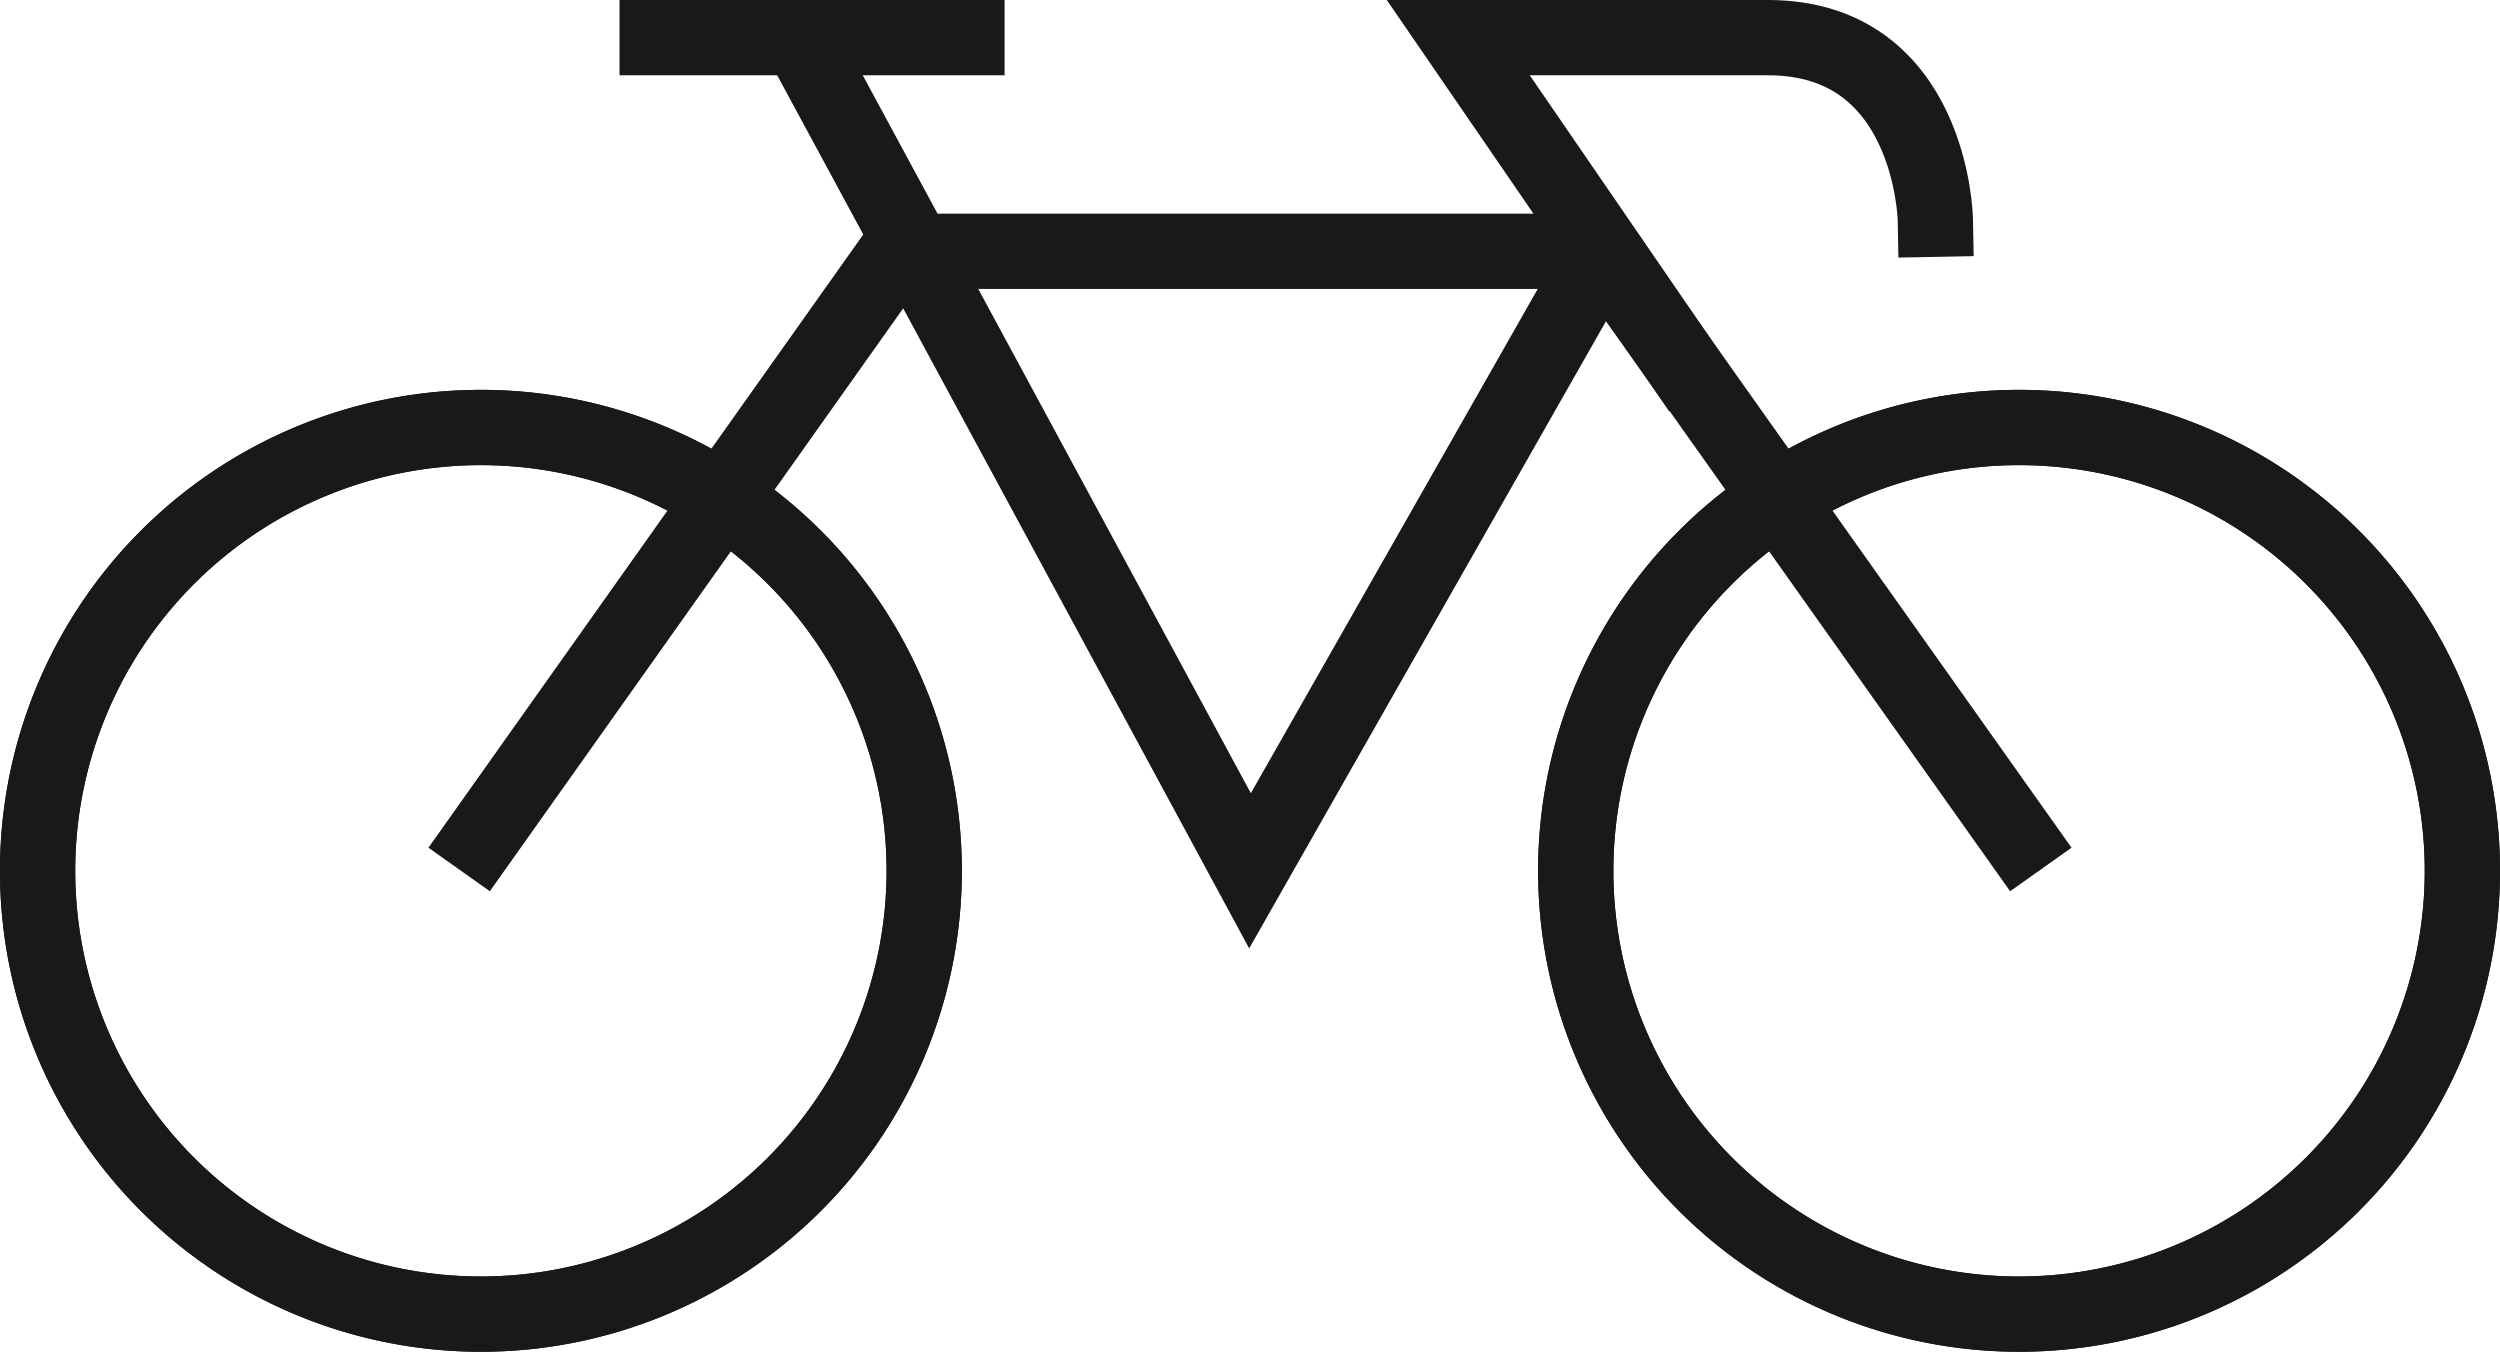 <svg xmlns="http://www.w3.org/2000/svg" width="59.778" height="32.321" viewBox="0 0 59.778 32.321">
  <g id="Group_10024" data-name="Group 10024" transform="translate(0.43 0.43)">
    <g id="Group_10025" data-name="Group 10025">
      <path id="Path_9209" data-name="Path 9209" d="M21.669,20.392a10.6,10.6,0,1,1-10.6-10.6,10.6,10.6,0,0,1,10.6,10.6" fill="none" stroke="#1a1818" stroke-width="1.8"/>
      <path id="Path_9210" data-name="Path 9210" d="M21.669,20.392a10.6,10.6,0,1,1-10.6-10.6A10.6,10.6,0,0,1,21.669,20.392Z" fill="none" stroke="#1a1818" stroke-linecap="square" stroke-miterlimit="10" stroke-width="1.8"/>
      <path id="Path_9211" data-name="Path 9211" d="M58.448,20.392a10.6,10.6,0,1,1-10.6-10.6,10.6,10.6,0,0,1,10.6,10.6" fill="none" stroke="#1a1818" stroke-width="1.8"/>
      <path id="Path_9212" data-name="Path 9212" d="M58.448,20.392a10.6,10.6,0,1,1-10.6-10.6A10.6,10.6,0,0,1,58.448,20.392Z" fill="none" stroke="#1a1818" stroke-linecap="square" stroke-miterlimit="10" stroke-width="1.8"/>
      <line id="Line_4765" data-name="Line 4765" x2="7.407" transform="translate(15.284 0.47)" fill="none" stroke="#1a1818" stroke-linecap="square" stroke-miterlimit="10" stroke-width="1.8"/>
      <path id="Path_9213" data-name="Path 9213" d="M47.848,19.626,37.887,5.579H21.03L11.069,19.626" fill="none" stroke="#1a1818" stroke-linecap="square" stroke-miterlimit="10" stroke-width="1.8"/>
      <path id="Path_9214" data-name="Path 9214" d="M37.887,5.578,29.459,20.392h0L18.69.47" fill="none" stroke="#1a1818" stroke-miterlimit="10" stroke-width="1.8"/>
      <path id="Path_9215" data-name="Path 9215" d="M39.716,8.157,34.439.47h7.407c3.917,0,4,4.342,4,4.342" fill="none" stroke="#1a1818" stroke-linecap="square" stroke-miterlimit="10" stroke-width="1.8"/>
    </g>
  </g>
</svg>
